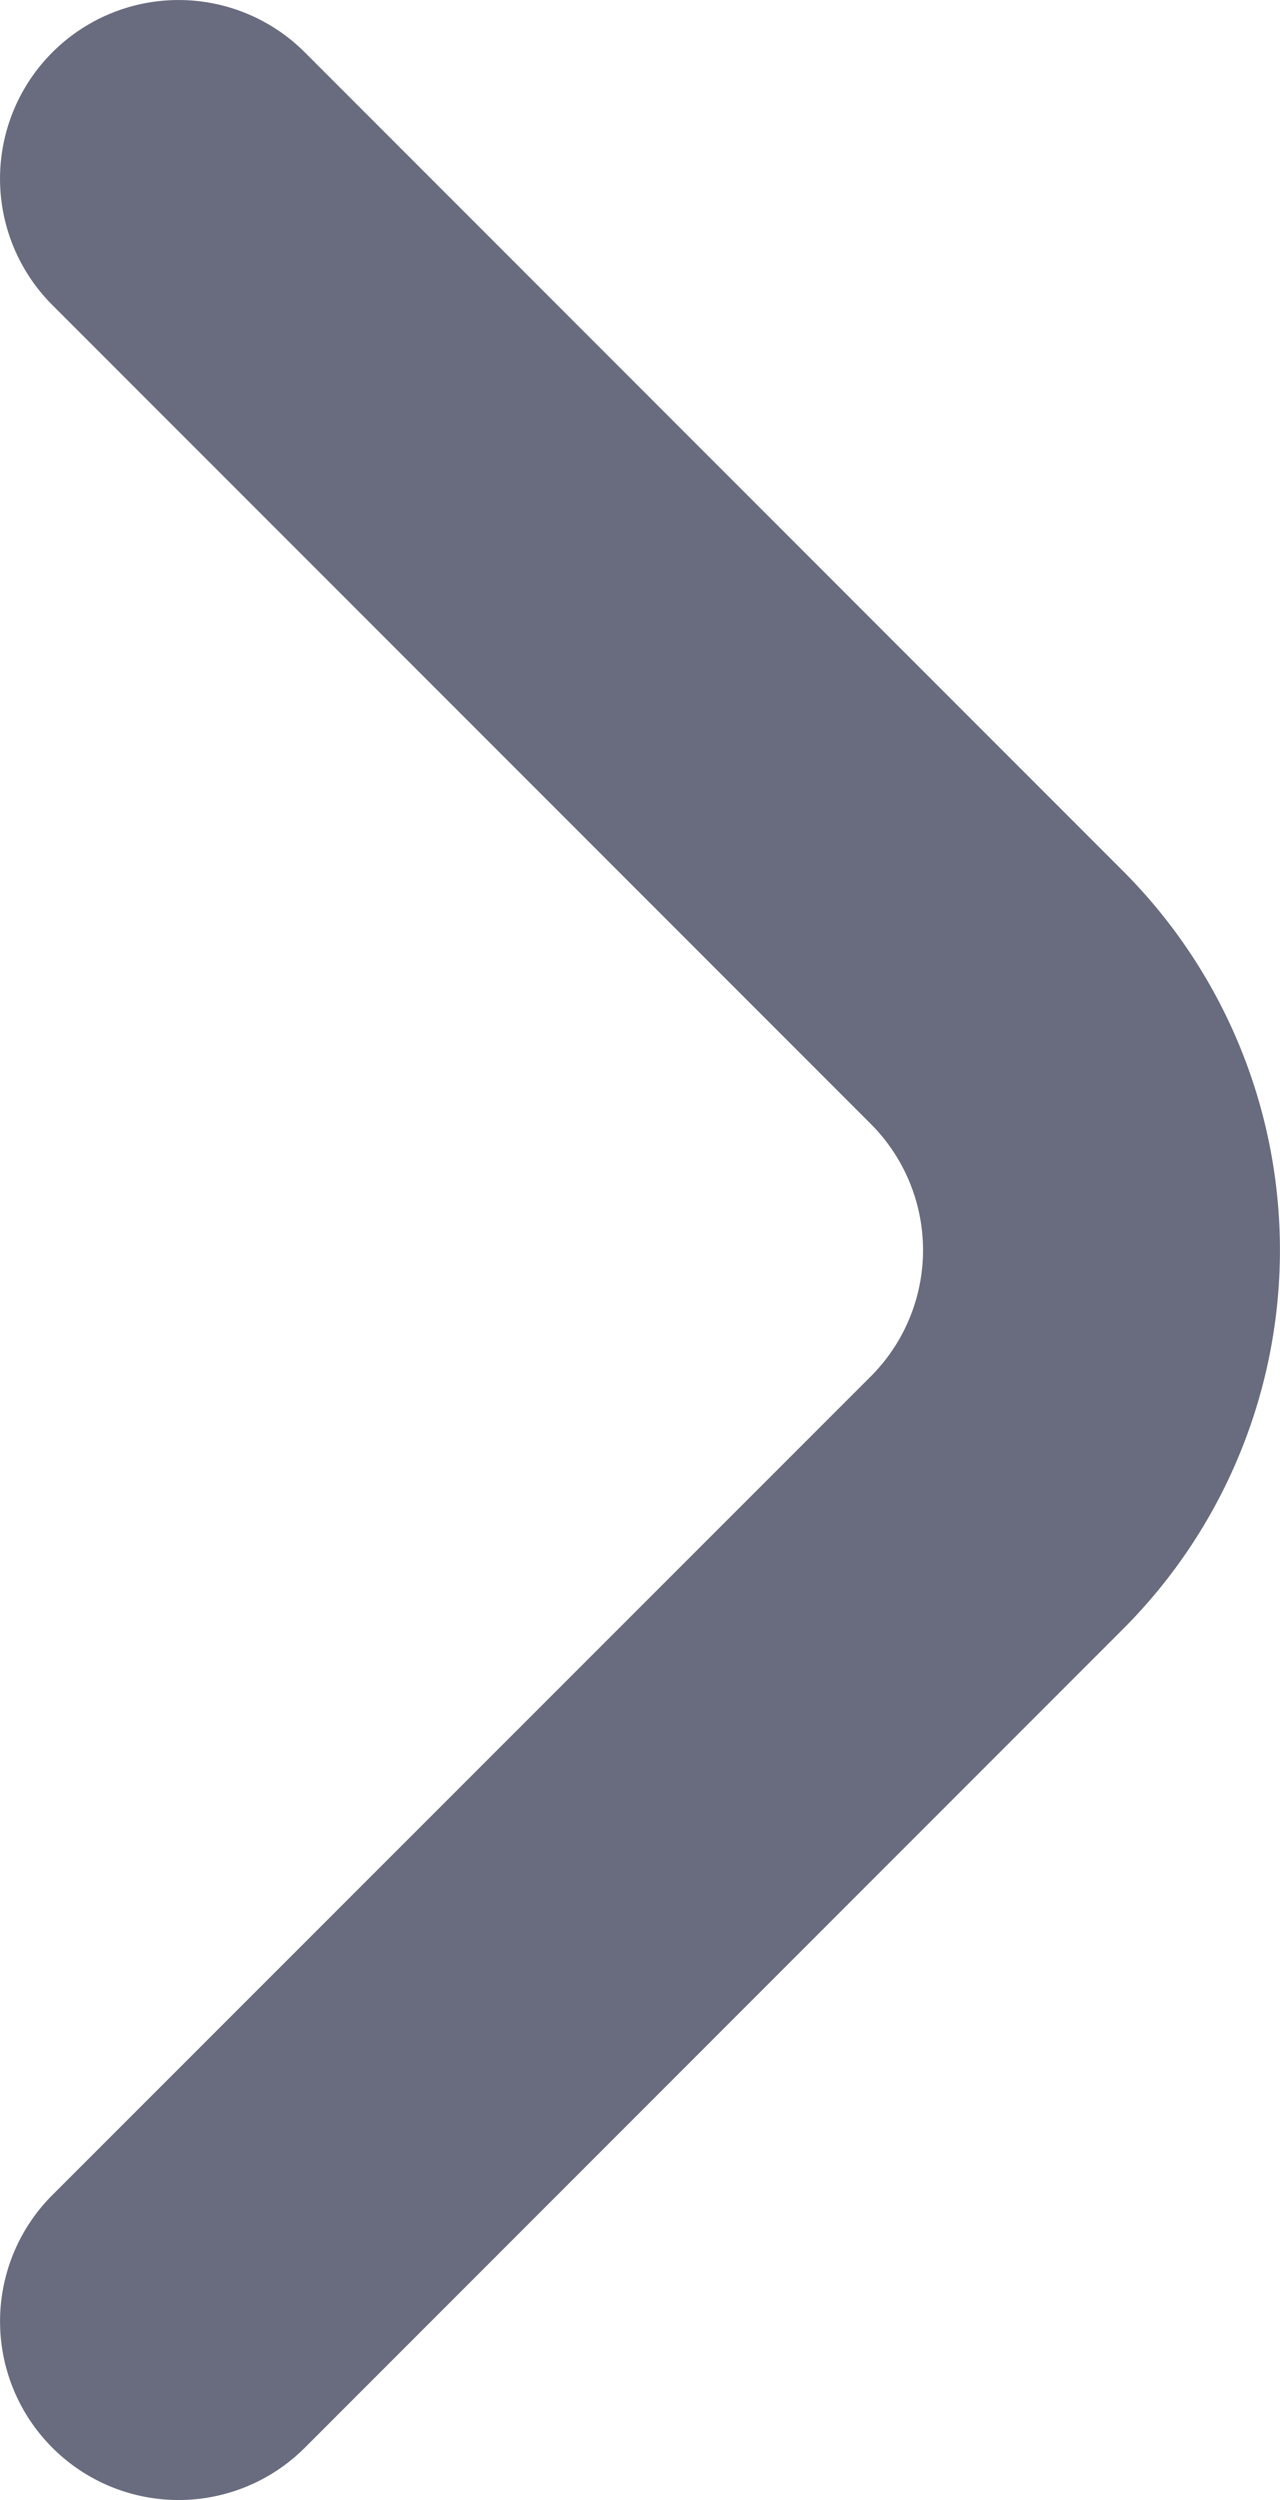 <svg xmlns="http://www.w3.org/2000/svg" width="5.257" height="10.262" viewBox="0 0 5.257 10.262">
  <path id="angle-small-down" d="M15.048,8.131a.733.733,0,0,0-1.041,0l-3.357,3.357a.733.733,0,0,1-1.041,0L6.253,8.131A.733.733,0,0,0,5.212,9.164l3.364,3.364a2.2,2.2,0,0,0,3.108,0l3.364-3.364A.733.733,0,0,0,15.048,8.131Z" transform="translate(-7.914 15.261) rotate(-90)" fill="#696b7e"/>
</svg>

